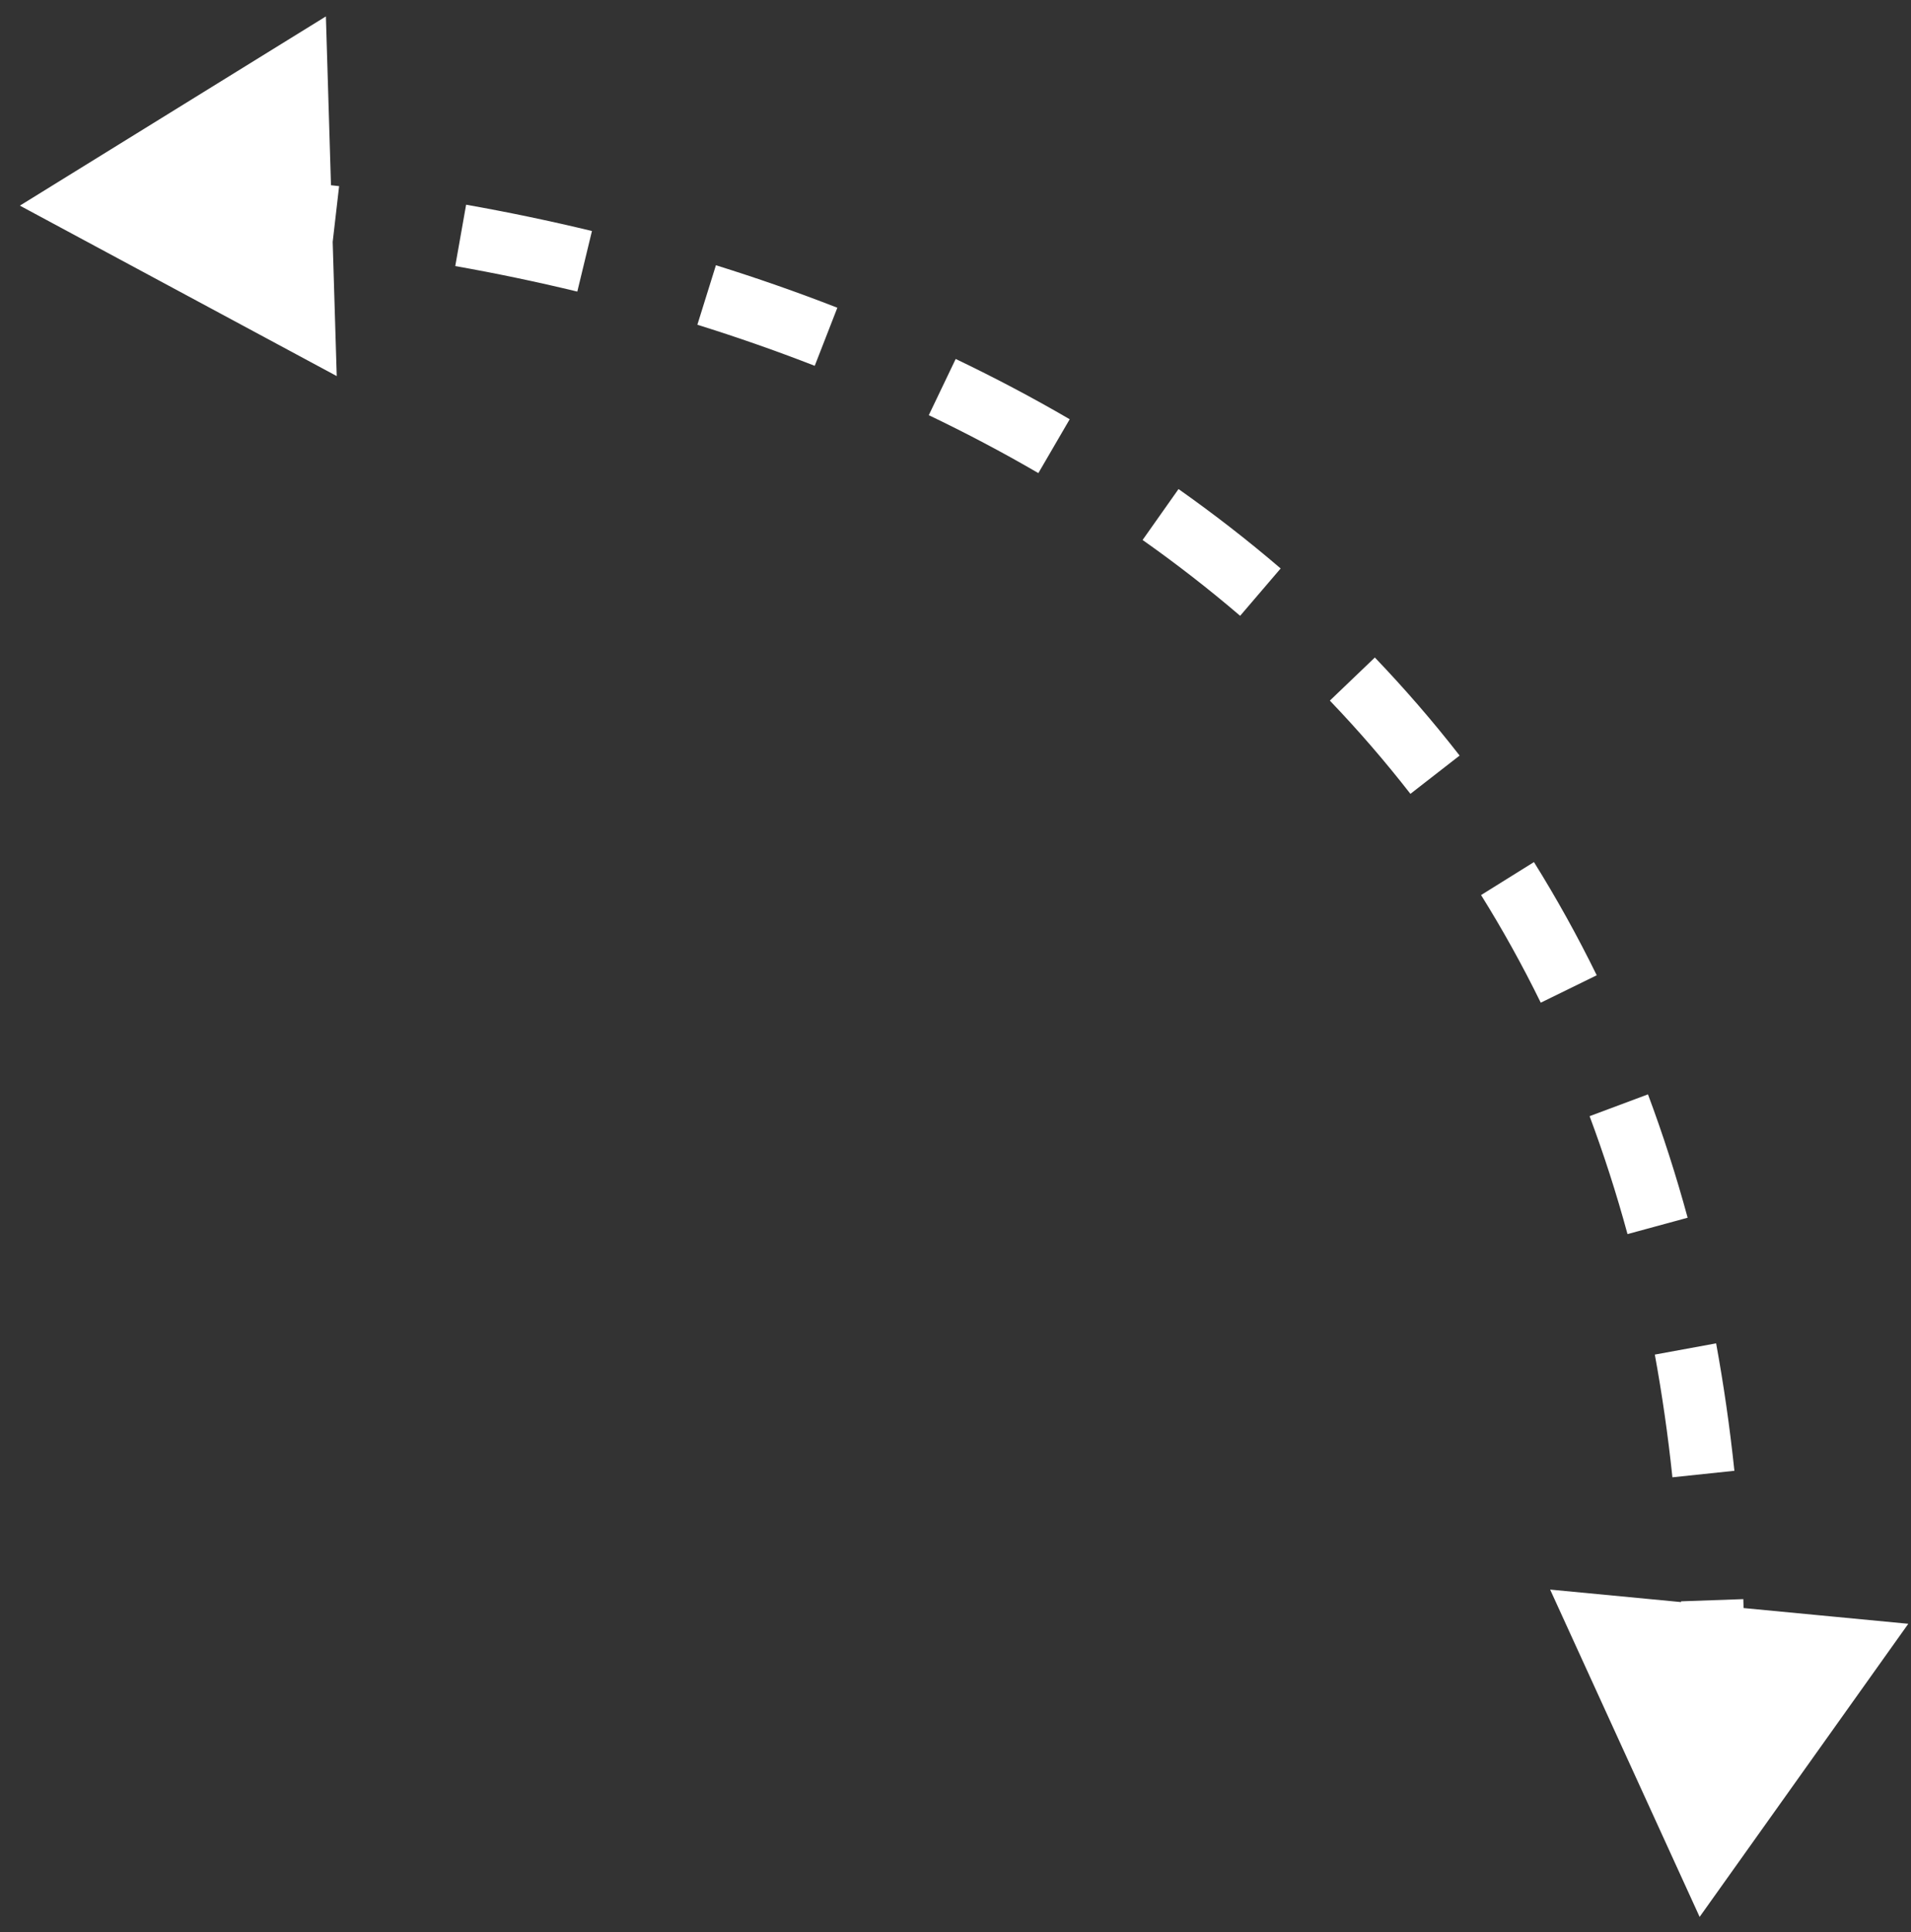 <svg width="92" height="93" viewBox="0 0 92 93" fill="none" xmlns="http://www.w3.org/2000/svg">
<rect x="0" y="0" width="92" height="93" fill="#333333" stroke="none"/>
<path d="M0.957 9.898L16.211 18.102L15.689 0.79L0.957 9.898ZM81.824 92.267L91.87 78.158L74.627 76.512L81.824 92.267ZM10.011 11.434C11.944 11.538 13.94 11.704 15.982 11.94L16.326 8.96C14.223 8.717 12.166 8.546 10.172 8.439L10.011 11.434ZM21.917 12.807C23.857 13.15 25.82 13.558 27.793 14.035L28.498 11.119C26.463 10.627 24.439 10.207 22.44 9.853L21.917 12.807ZM33.573 15.631C35.463 16.221 37.35 16.878 39.223 17.608L40.312 14.812C38.372 14.056 36.419 13.376 34.466 12.767L33.573 15.631ZM44.714 19.984C46.501 20.839 48.263 21.767 49.989 22.772L51.498 20.18C49.699 19.132 47.865 18.166 46.009 17.278L44.714 19.984ZM55.007 25.991C56.619 27.128 58.188 28.344 59.703 29.641L61.654 27.362C60.065 26.002 58.423 24.729 56.737 23.54L55.007 25.991ZM64.022 33.723C65.377 35.138 66.672 36.632 67.901 38.211L70.269 36.368C68.976 34.707 67.612 33.135 66.189 31.648L64.022 33.723ZM71.302 43.082C72.329 44.729 73.29 46.455 74.176 48.263L76.87 46.943C75.939 45.043 74.929 43.228 73.848 41.495L71.302 43.082ZM76.527 53.725C77.206 55.543 77.817 57.434 78.352 59.401L81.247 58.613C80.688 56.558 80.049 54.579 79.337 52.675L76.527 53.725ZM79.667 65.201C80.016 67.105 80.3 69.073 80.514 71.108L83.498 70.794C83.276 68.685 82.981 66.641 82.618 64.66L79.667 65.201ZM80.929 77.077C80.998 79.02 81.006 81.018 80.952 83.072L83.951 83.152C84.007 81.037 83.998 78.977 83.927 76.971L80.929 77.077Z" fill="white"/>
</svg>
